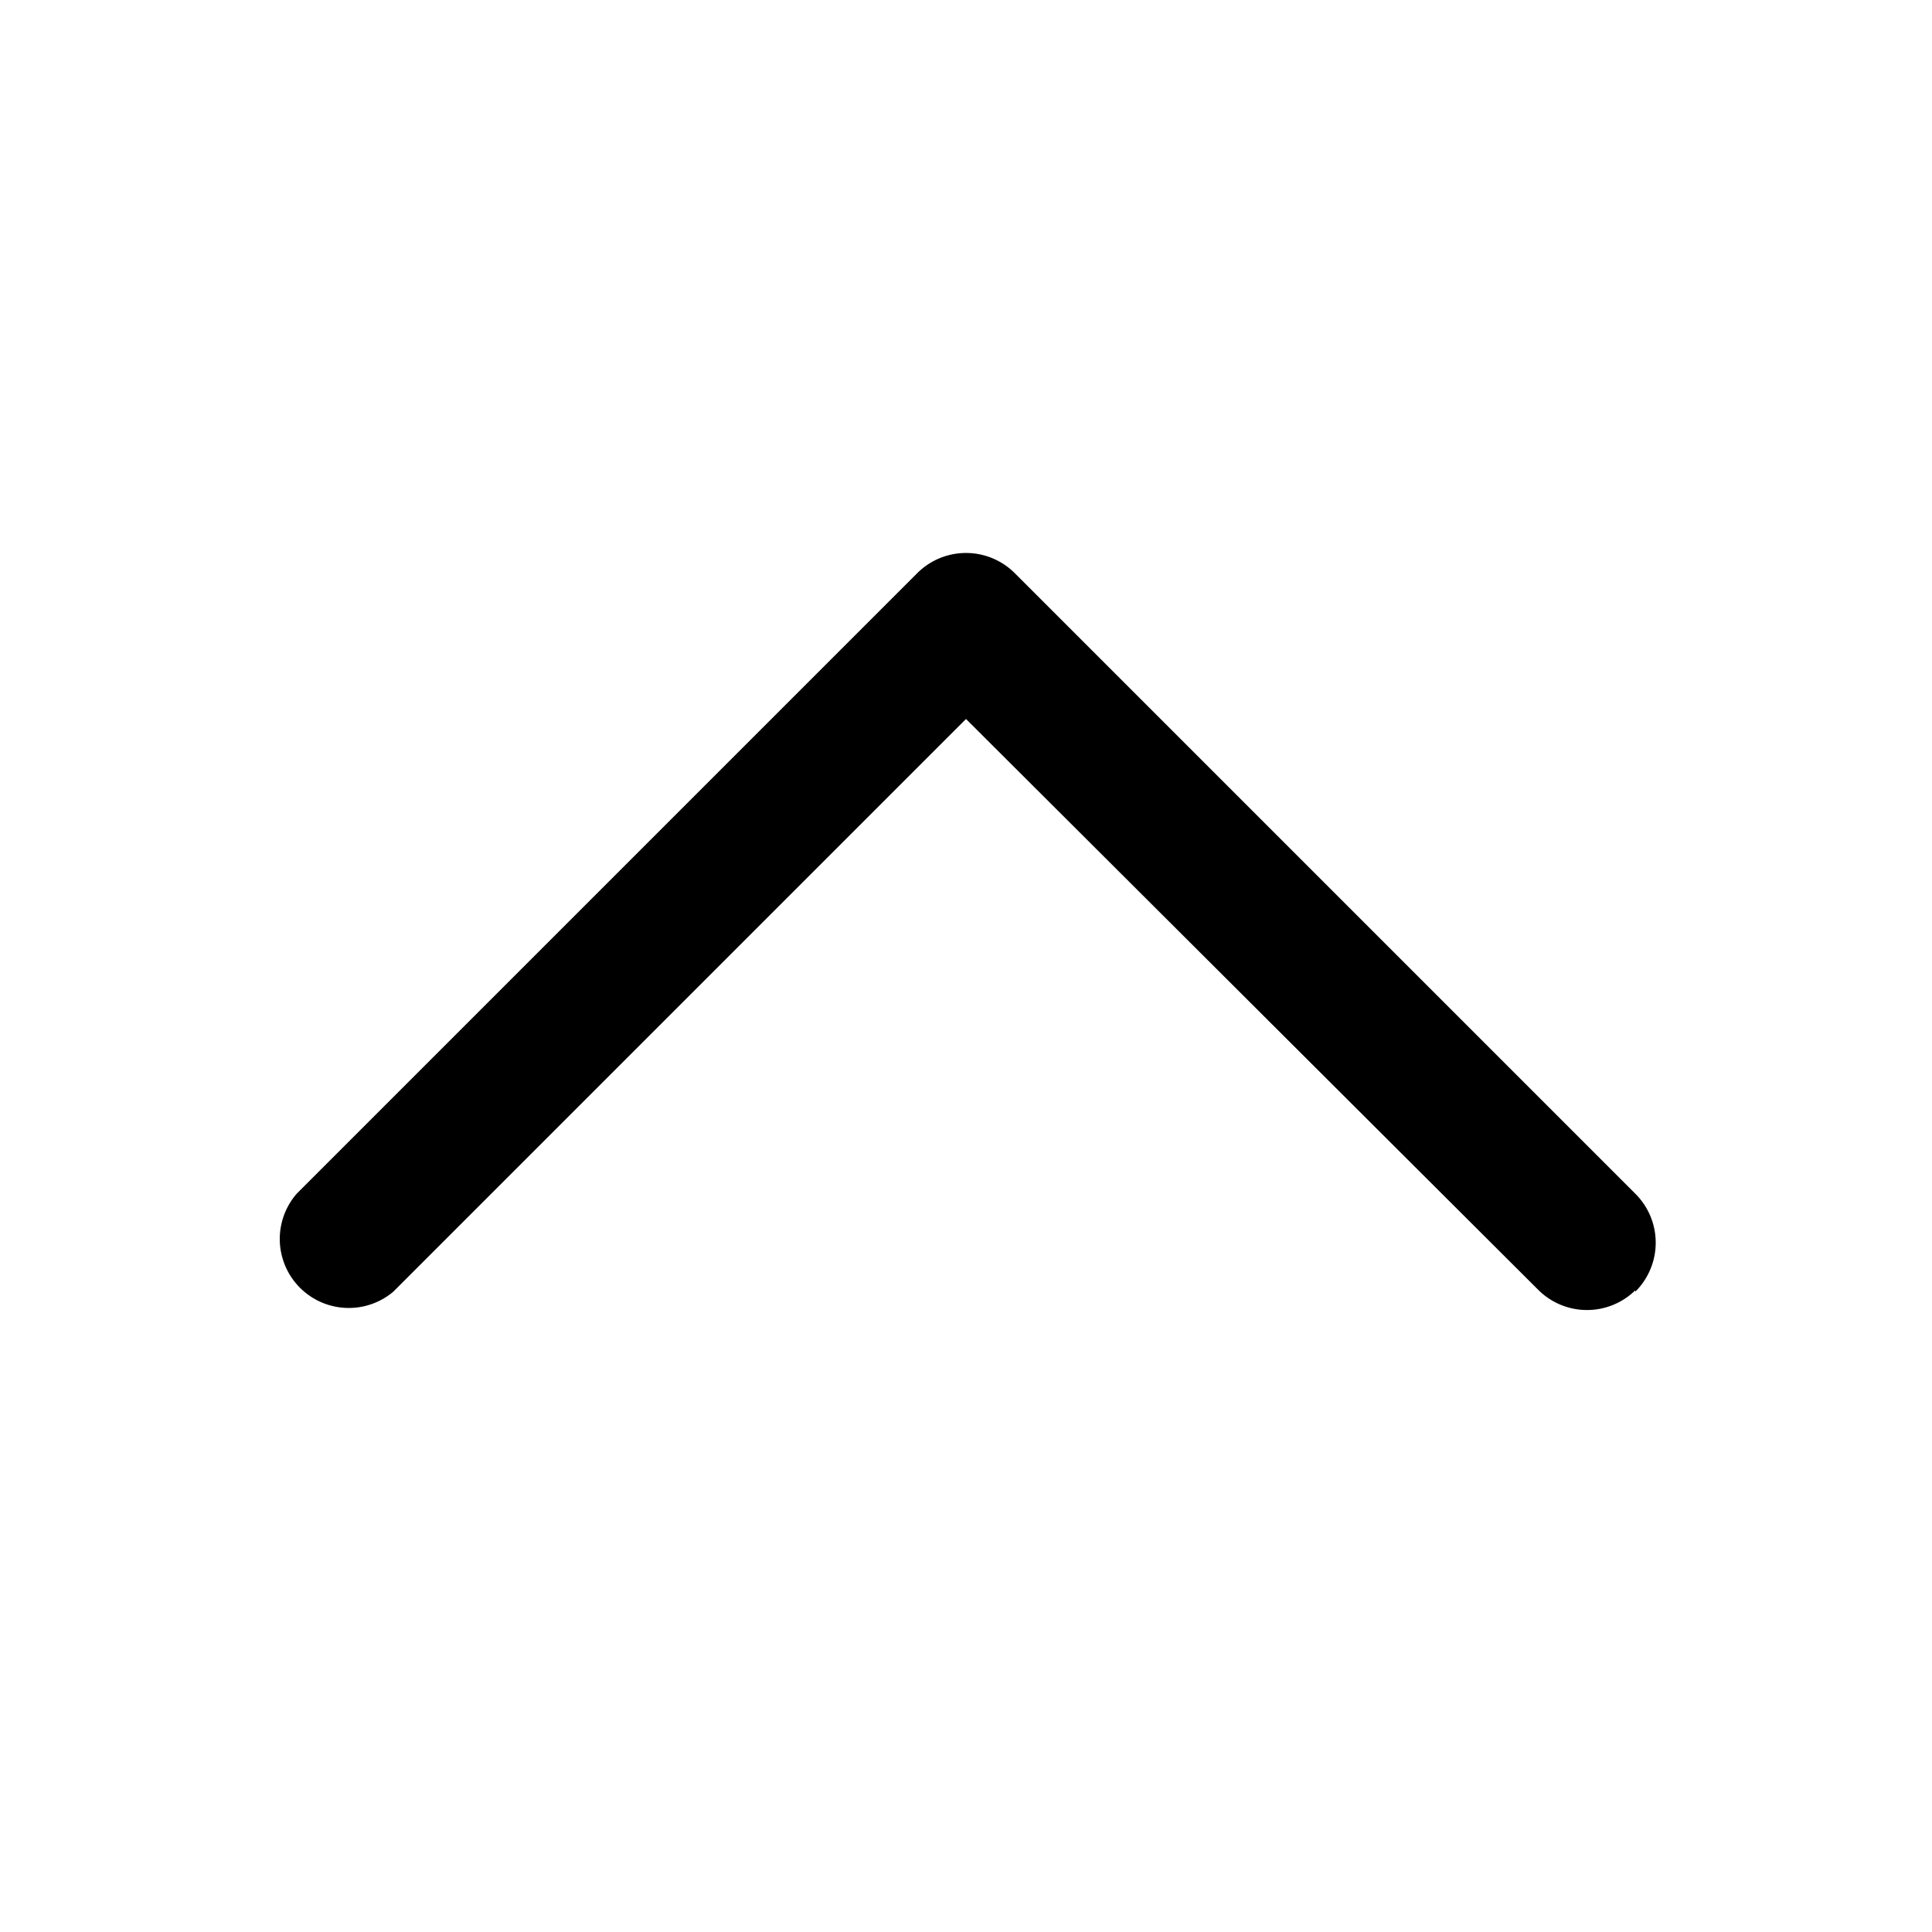 <svg width="28" height="28" viewBox="0 0 28 28" xmlns="http://www.w3.org/2000/svg"><path d="M23.7 18.7a1 1 0 0 1-1.4 0L14 10.42l-8.3 8.3a1 1 0 0 1-1.4-1.42l9-9a1 1 0 0 1 1.4 0l9 9a1 1 0 0 1 0 1.42Z"/></svg>
